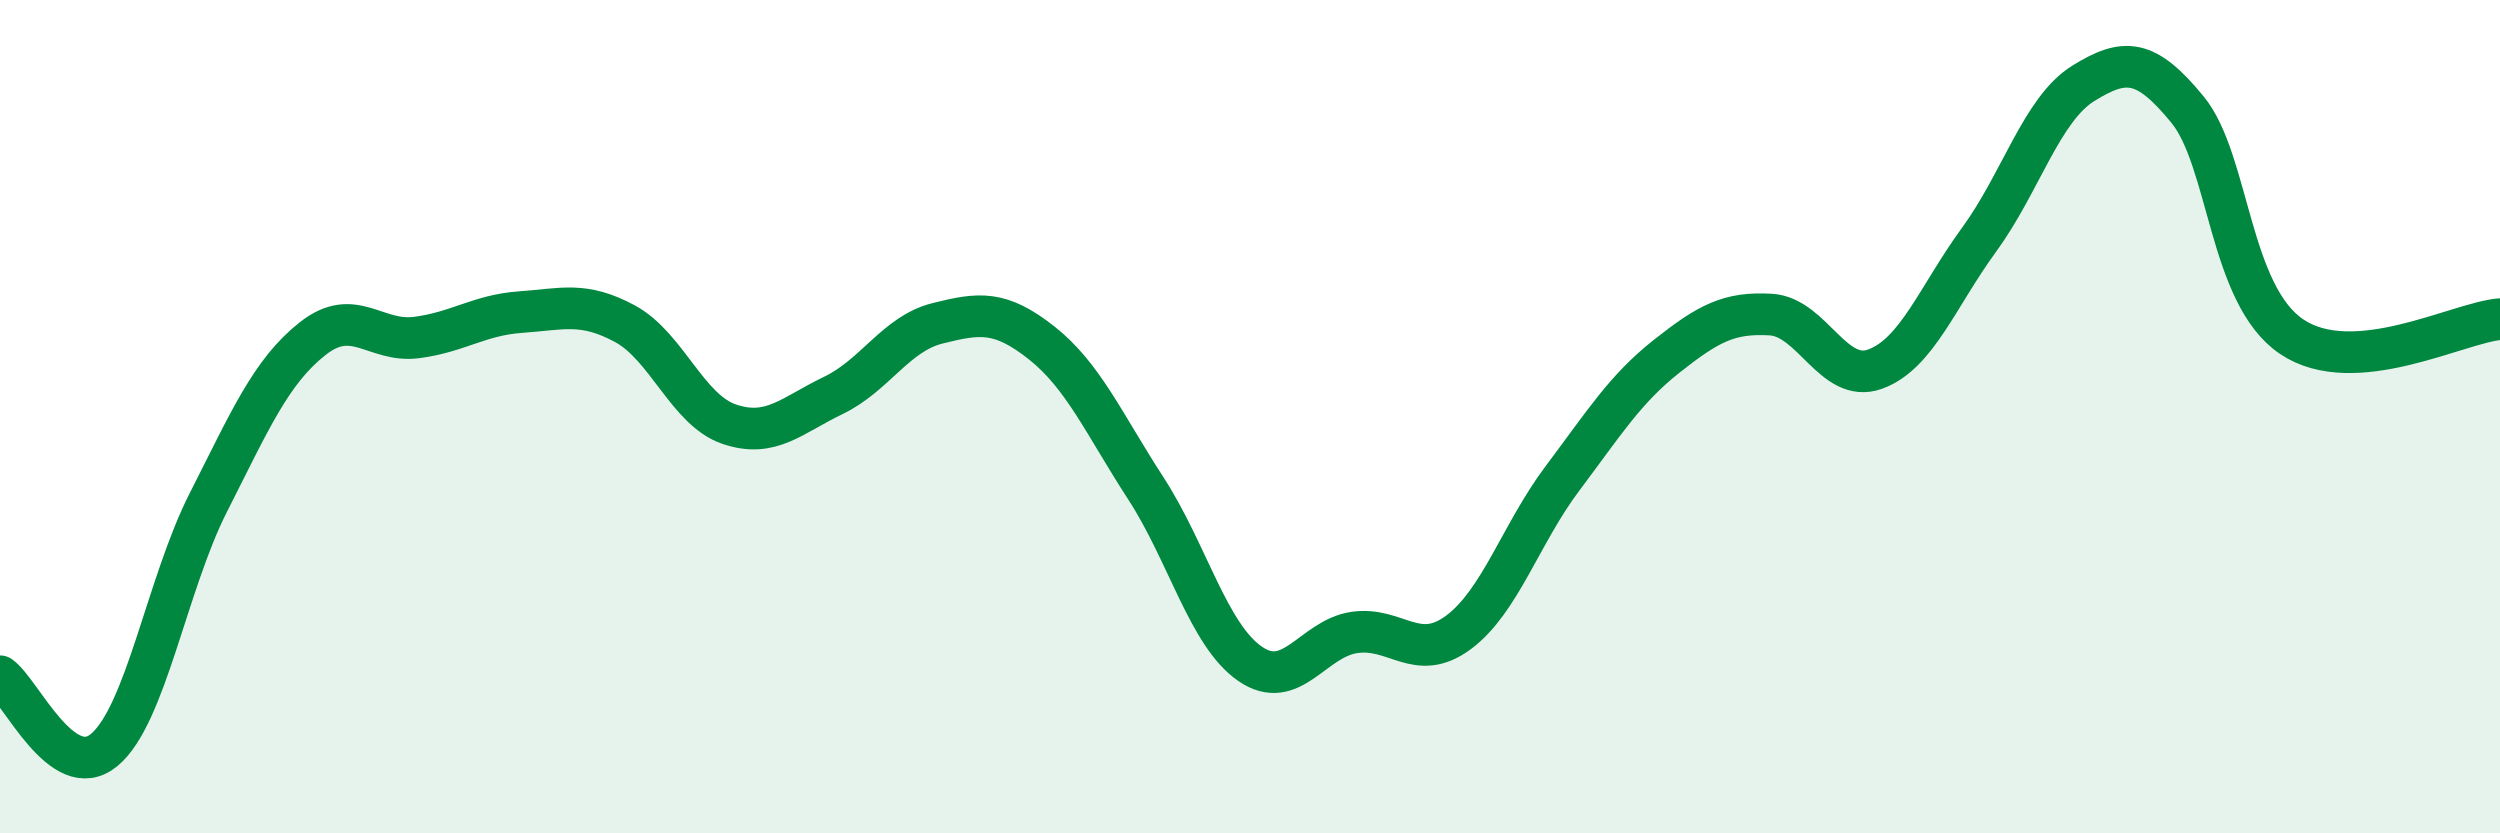 
    <svg width="60" height="20" viewBox="0 0 60 20" xmlns="http://www.w3.org/2000/svg">
      <path
        d="M 0,16.23 C 0.5,16.58 1.5,18.83 2.5,18 C 3.5,17.17 4,14.03 5,12.06 C 6,10.09 6.5,8.92 7.5,8.13 C 8.5,7.34 9,8.23 10,8.1 C 11,7.97 11.5,7.56 12.5,7.49 C 13.5,7.42 14,7.23 15,7.77 C 16,8.31 16.5,9.84 17.5,10.18 C 18.5,10.52 19,9.97 20,9.49 C 21,9.01 21.5,8.01 22.5,7.76 C 23.5,7.51 24,7.44 25,8.23 C 26,9.02 26.5,10.18 27.5,11.72 C 28.5,13.26 29,15.24 30,15.93 C 31,16.62 31.5,15.33 32.5,15.18 C 33.5,15.03 34,15.92 35,15.18 C 36,14.44 36.5,12.81 37.5,11.48 C 38.5,10.15 39,9.34 40,8.55 C 41,7.76 41.5,7.49 42.5,7.55 C 43.5,7.61 44,9.22 45,8.86 C 46,8.5 46.5,7.12 47.5,5.75 C 48.5,4.38 49,2.62 50,2 C 51,1.38 51.5,1.41 52.5,2.63 C 53.5,3.85 53.5,7.07 55,8.08 C 56.5,9.09 59,7.74 60,7.66L60 20L0 20Z"
        fill="#008740"
        opacity="0.1"
        stroke-linecap="round"
        stroke-linejoin="round"
      />
      <path
        d="M 0,16.23 C 0.5,16.58 1.5,18.83 2.5,18 C 3.5,17.17 4,14.03 5,12.06 C 6,10.09 6.5,8.92 7.5,8.13 C 8.5,7.34 9,8.23 10,8.1 C 11,7.97 11.5,7.56 12.5,7.49 C 13.5,7.42 14,7.23 15,7.77 C 16,8.31 16.5,9.84 17.5,10.18 C 18.5,10.52 19,9.97 20,9.49 C 21,9.01 21.5,8.01 22.5,7.76 C 23.5,7.51 24,7.44 25,8.23 C 26,9.02 26.5,10.18 27.5,11.72 C 28.5,13.26 29,15.24 30,15.93 C 31,16.62 31.5,15.33 32.5,15.18 C 33.5,15.03 34,15.92 35,15.18 C 36,14.44 36.5,12.81 37.5,11.48 C 38.5,10.15 39,9.34 40,8.55 C 41,7.76 41.5,7.49 42.5,7.55 C 43.5,7.61 44,9.22 45,8.86 C 46,8.5 46.5,7.12 47.5,5.75 C 48.5,4.38 49,2.62 50,2 C 51,1.38 51.5,1.41 52.5,2.63 C 53.5,3.85 53.5,7.07 55,8.08 C 56.5,9.09 59,7.74 60,7.66"
        stroke="#008740"
        stroke-width="1"
        fill="none"
        stroke-linecap="round"
        stroke-linejoin="round"
      />
    </svg>
  